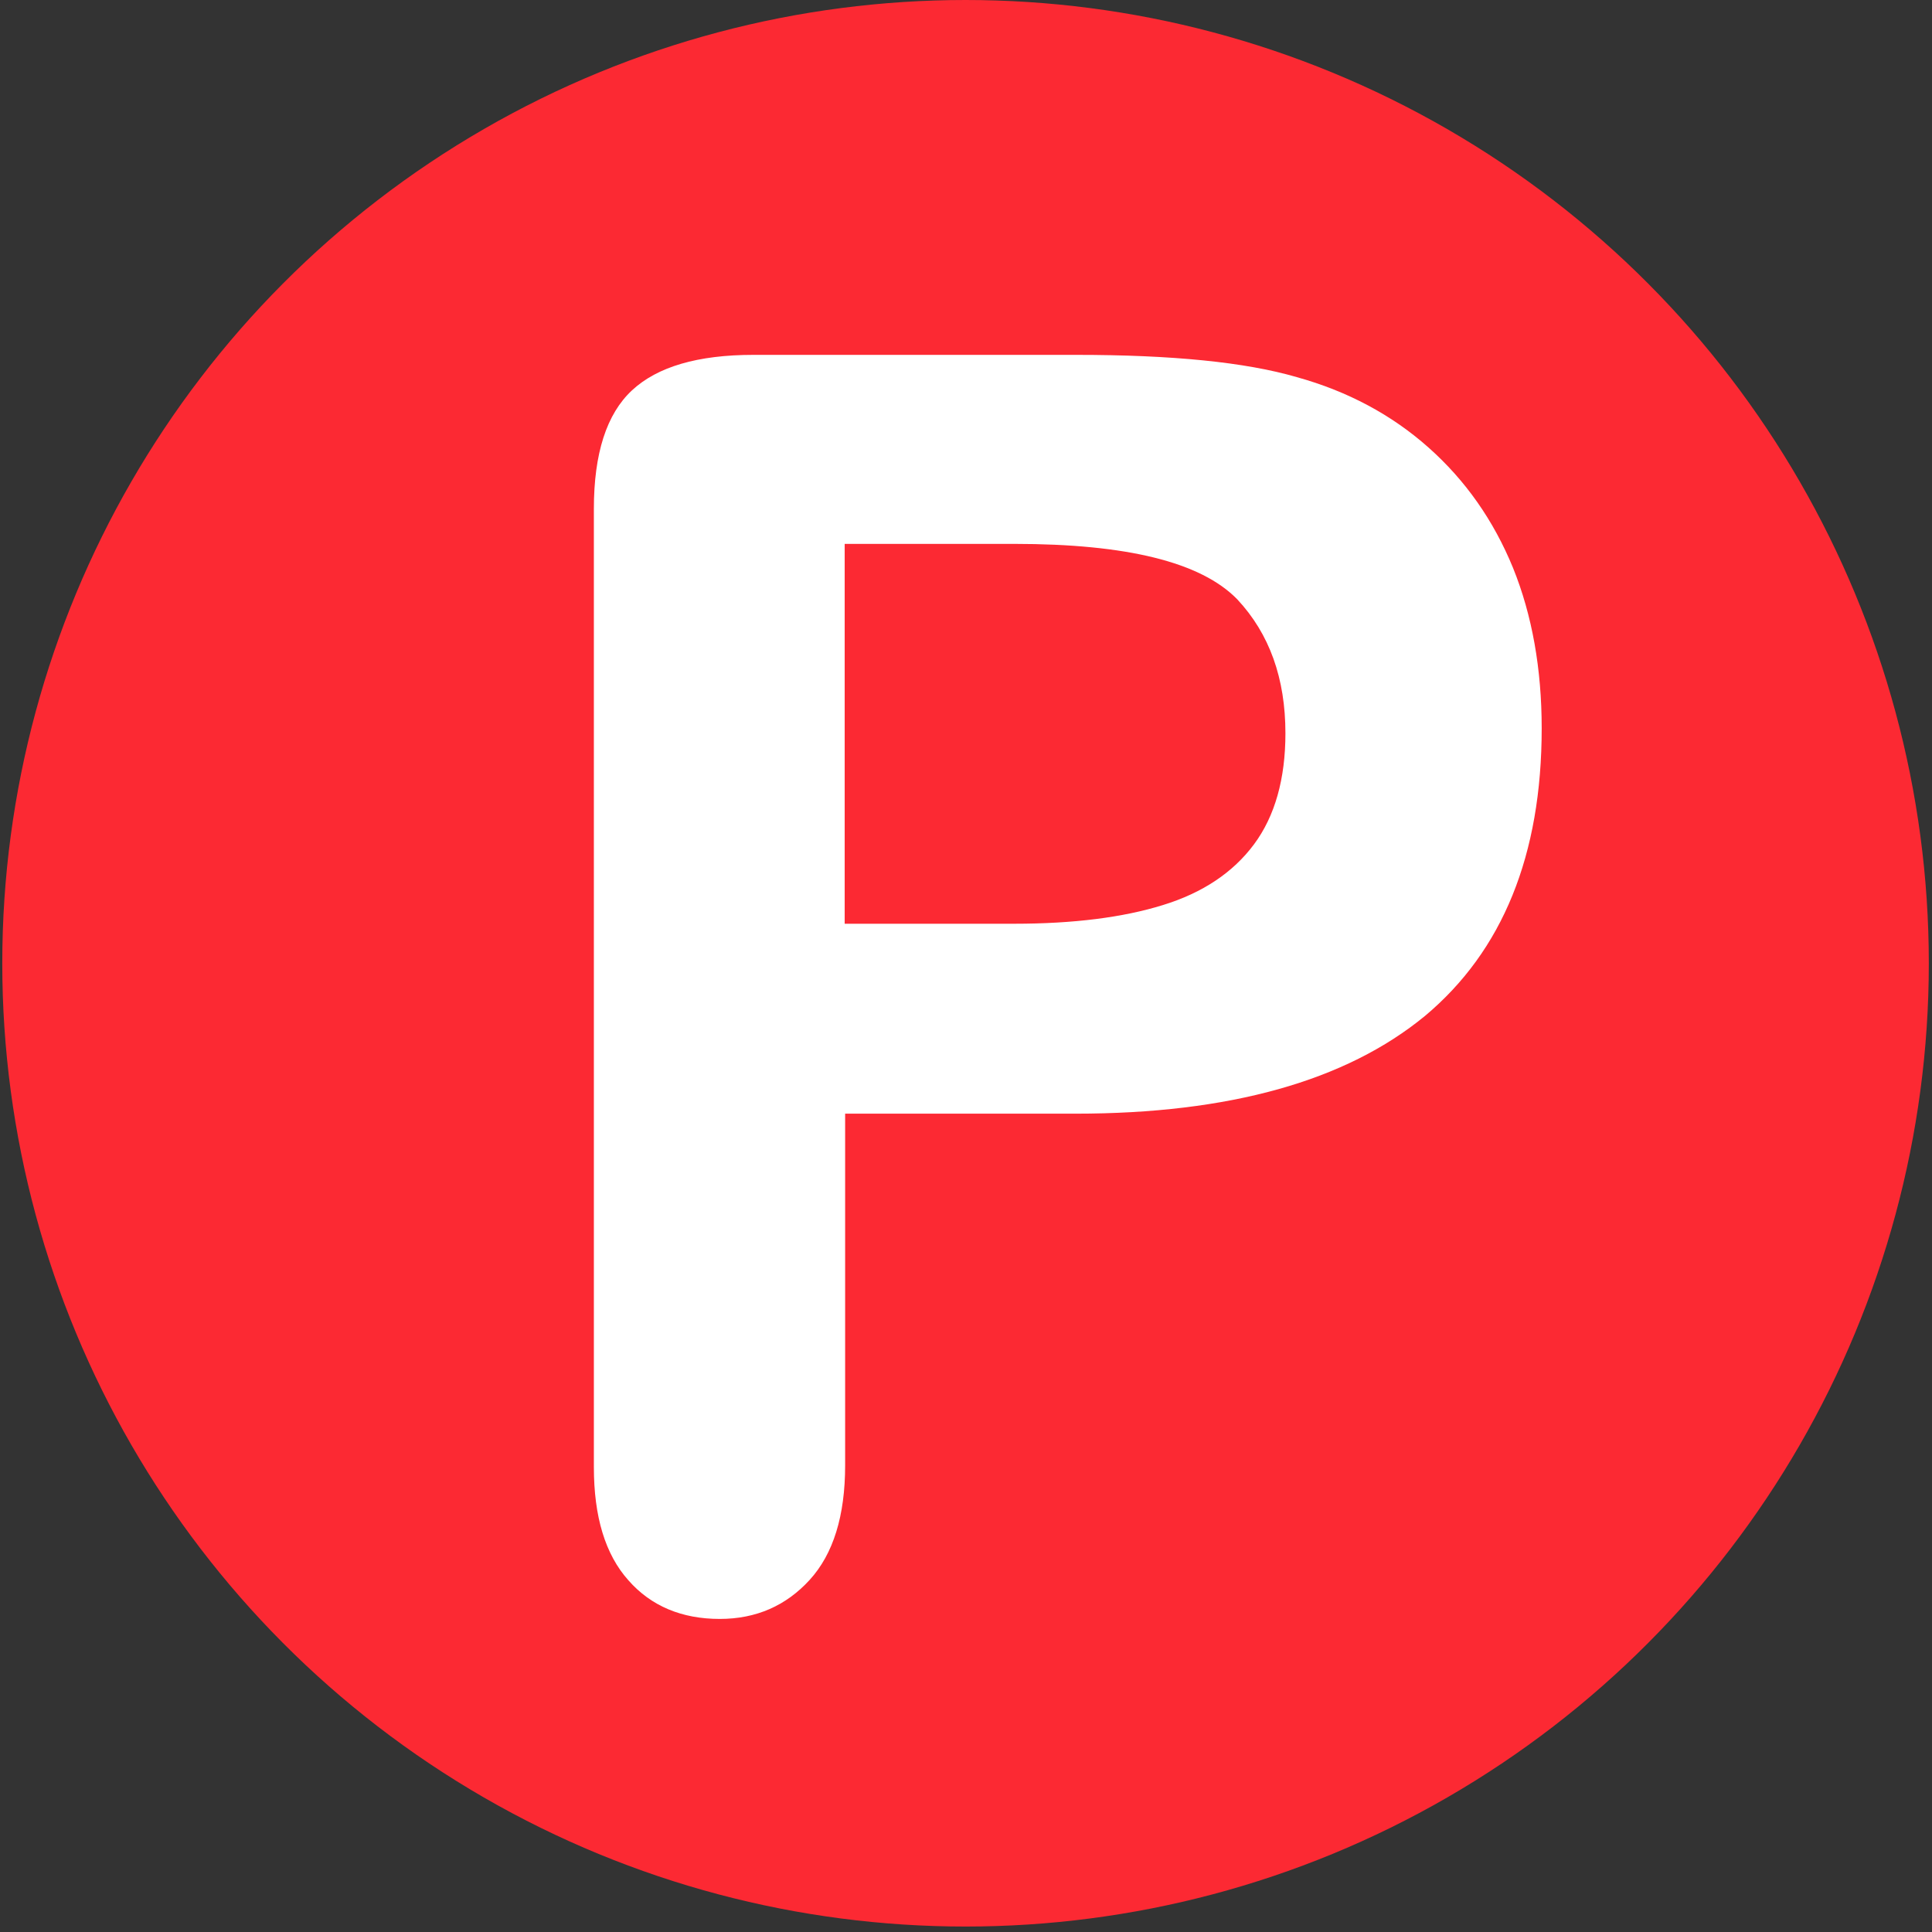 <?xml version="1.0" encoding="utf-8"?>
<!-- Generator: Adobe Illustrator 23.0.6, SVG Export Plug-In . SVG Version: 6.00 Build 0)  -->
<svg version="1.1" id="Livello_1" xmlns="http://www.w3.org/2000/svg" xmlns:xlink="http://www.w3.org/1999/xlink" x="0px" y="0px"
	 viewBox="0 0 425.2 425.2" style="enable-background:new 0 0 425.2 425.2;" xml:space="preserve">
<rect x="0" y="0" width="425.2" height="425.2" fill="#333333" stroke="none"/>
<style type="text/css">
	.st0{fill:#FC2933;}
	.st1{fill:#FFFFFF;}
</style>
<circle class="st0" cx="212.5" cy="212" r="212"/>
<g>
	<path class="st1" d="M236.7,245.1h-50.7v77.4c0,11.1-2.6,19.5-7.8,25.2s-11.8,8.6-19.8,8.6c-8.3,0-15.1-2.8-20.1-8.5
		c-5.1-5.7-7.6-14-7.6-24.9V112c0-12.2,2.8-20.9,8.4-26.1s14.5-7.8,26.7-7.8h71.1c21,0,37.2,1.6,48.5,4.9c11.2,3.1,20.9,8.3,29,15.5
		c8.1,7.2,14.3,16,18.6,26.5c4.2,10.4,6.3,22.2,6.3,35.3c0,27.9-8.6,49-25.7,63.3C296.2,237.9,270.6,245.1,236.7,245.1z
		 M223.2,119.7h-37.3v83.6h37.3c13.1,0,24-1.4,32.7-4.1c8.8-2.7,15.5-7.2,20.1-13.4c4.6-6.2,6.9-14.4,6.9-24.4
		c0-12.1-3.5-21.9-10.6-29.5C264.3,123.7,248,119.7,223.2,119.7z"/>
</g>
</svg>
